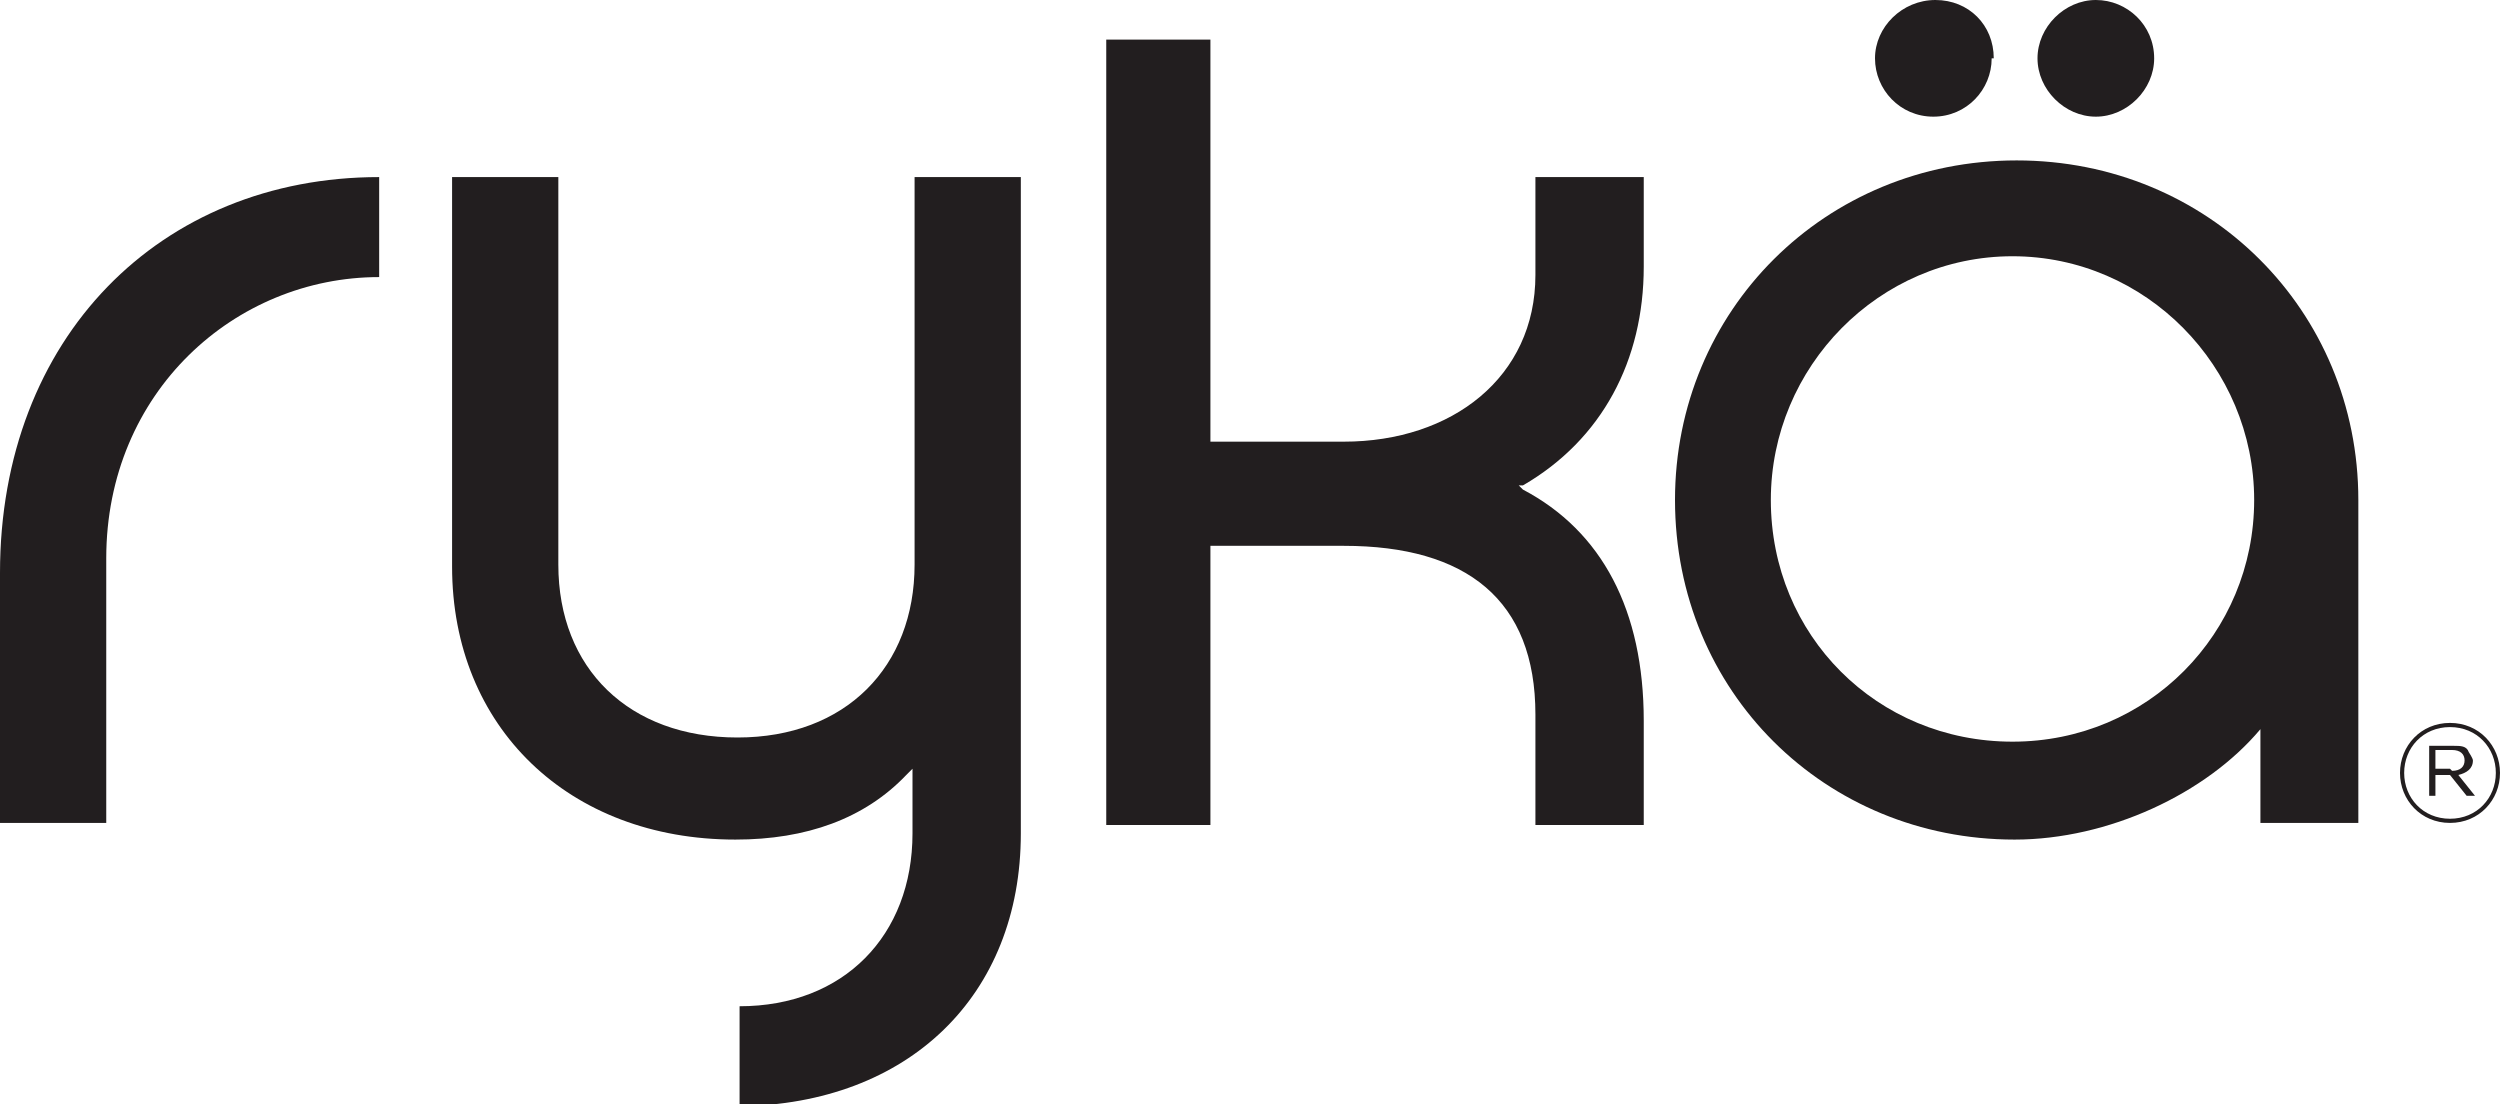 <?xml version="1.0" encoding="UTF-8"?>
<svg id="Layer_1" xmlns="http://www.w3.org/2000/svg" version="1.1" viewBox="0 0 120 53">
  <!-- Generator: Adobe Illustrator 29.3.1, SVG Export Plug-In . SVG Version: 2.1.0 Build 151)  -->
  <defs>
    <style>
      .st0 {
        fill: #221e1f;
      }
    </style>
  </defs>
  <path class="st0" d="M49,8.5v31.5c0,7.8-5.4,13-13.5,13.1v-4.8c5,0,8.3-3.4,8.3-8.3v-3.1l-.3.3c-2,2.1-4.8,3.1-8.2,3.1-8,0-13.6-5.4-13.6-13.1V8.5h5.1v18.6c0,5,3.4,8.3,8.6,8.3s8.5-3.4,8.5-8.3V8.5h5.1Z"/>
  <path class="st0" d="M58.1,1.9v19.3h6.4c5.2,0,9.2-3.1,9.2-8v-4.7h5.2v4.3c0,4.5-2,8.3-5.8,10.5h-.2c0,0,.2.2.2.2,3.8,2,5.8,5.8,5.8,11.1v5h-5.2v-5.3c0-5.5-3.3-8.1-9.2-8.1h-6.4v13.4h-5V1.9h5,0Z"/>
  <path class="st0" d="M80.4,24c0-9.1,7.2-16.3,16.4-16.3s16.4,7.2,16.4,16.3v15.5h-4.7v-4.5c-2.6,3.1-7.3,5.3-11.8,5.3-9.1,0-16.3-7.1-16.3-16.3M85,24c0,6.5,5.1,11.6,11.6,11.6s11.6-5.2,11.6-11.6-5.2-11.7-11.6-11.7-11.6,5.3-11.6,11.7"/>
  <path class="st0" d="M5.1,26.8v12.7H0v-12C0,16.2,7.7,8.5,18.2,8.5v4.8c-6.9,0-13.1,5.5-13.1,13.5"/>
  <path class="st0" d="M103.4,2.8c0,1.5-1.3,2.8-2.8,2.8s-2.8-1.3-2.8-2.8S99.1,0,100.6,0s2.8,1.2,2.8,2.8"/>
  <path class="st0" d="M95.6,2.8c0,1.5-1.2,2.8-2.8,2.8s-2.8-1.3-2.8-2.8S91.3,0,92.9,0s2.8,1.2,2.8,2.8"/>
  <path class="st0" d="M115.2,37.1h0c0-1.3,1-2.4,2.4-2.4s2.4,1.1,2.4,2.4h0c0,1.3-1,2.4-2.4,2.4s-2.4-1.1-2.4-2.4M119.8,37.1h0c0-1.2-.9-2.2-2.2-2.2s-2.2,1-2.2,2.2h0c0,1.2.9,2.2,2.2,2.2s2.2-1,2.2-2.2M116.7,35.8h1.1c.3,0,.6,0,.7.3,0,0,.2.3.2.4,0,.4-.3.6-.7.7l.8,1h-.4l-.8-1h-.7v1h-.3v-2.4h0ZM117.7,37c.4,0,.6-.2.6-.5h0c0-.3-.2-.5-.6-.5h-.8v.9h.7,0Z"/>
</svg>